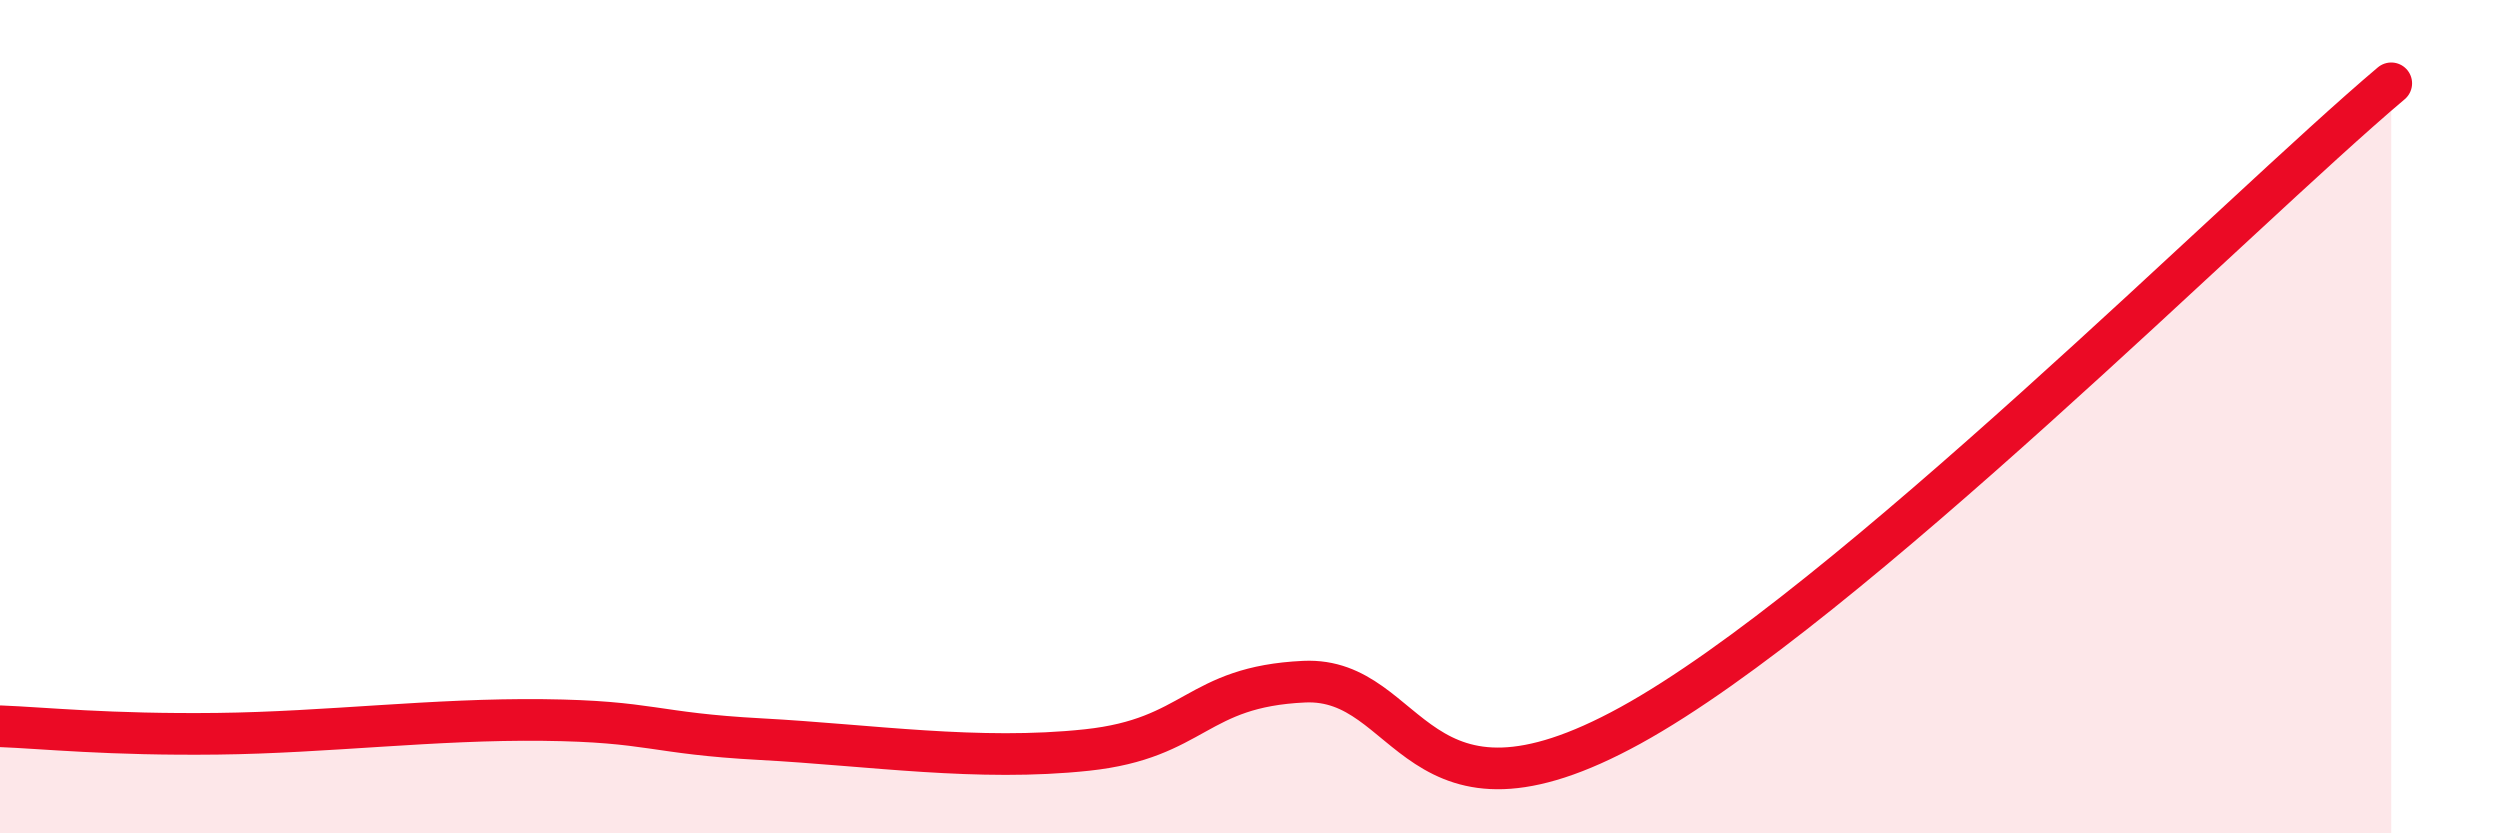 
    <svg width="60" height="20" viewBox="0 0 60 20" xmlns="http://www.w3.org/2000/svg">
      <path
        d="M 0,17.43 C 1.04,17.47 2.61,17.64 5.22,17.61 C 7.83,17.58 10.43,17.25 13.04,17.28 C 15.65,17.31 15.65,17.6 18.26,17.74 C 20.87,17.88 23.48,18.28 26.09,18 C 28.7,17.72 28.69,16.48 31.3,16.36 C 33.91,16.24 33.91,20.28 39.13,17.41 C 44.35,14.54 53.74,5.08 57.39,2L57.39 20L0 20Z"
        fill="#EB0A25"
        opacity="0.1"
        stroke-linecap="round"
        stroke-linejoin="round"
      />
      <path
        d="M 0,17.43 C 1.04,17.47 2.61,17.64 5.22,17.61 C 7.83,17.58 10.43,17.25 13.04,17.28 C 15.65,17.31 15.65,17.6 18.26,17.74 C 20.87,17.88 23.48,18.28 26.09,18 C 28.7,17.72 28.69,16.48 31.3,16.36 C 33.91,16.24 33.91,20.28 39.13,17.41 C 44.35,14.54 53.74,5.08 57.39,2"
        stroke="#EB0A25"
        stroke-width="1"
        fill="none"
        stroke-linecap="round"
        stroke-linejoin="round"
      />
    </svg>
  